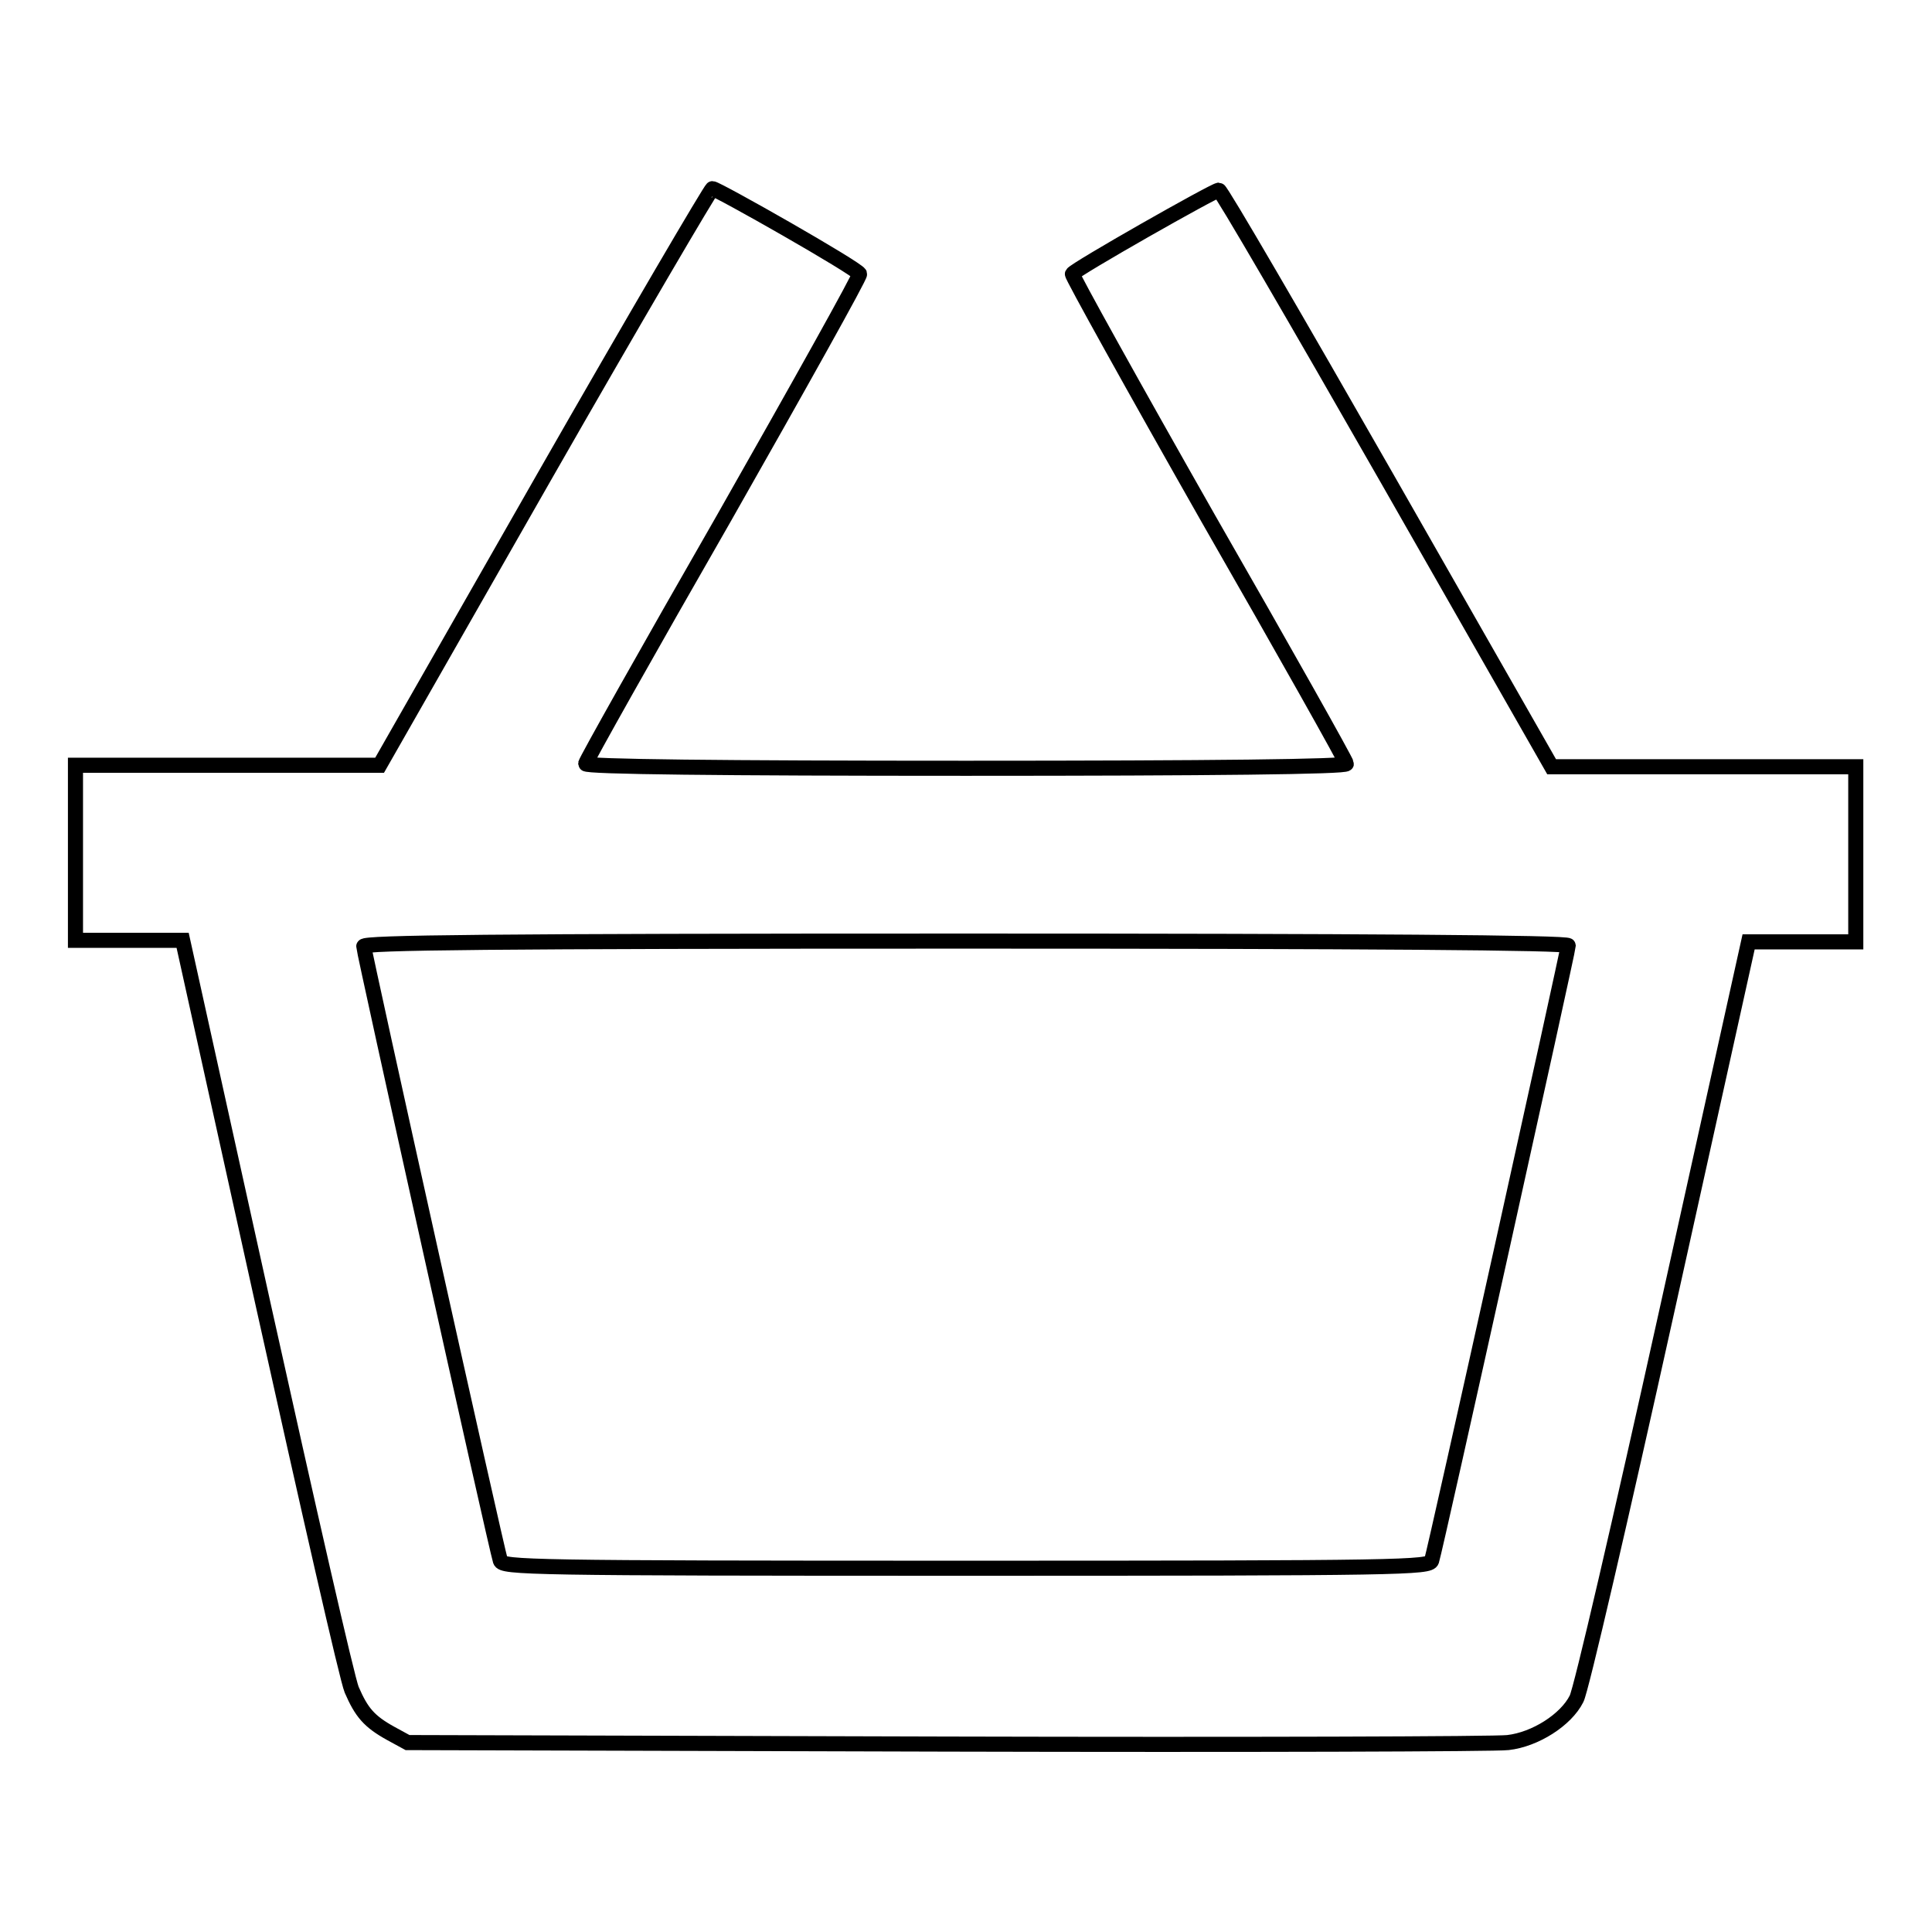 <?xml version="1.0" encoding="utf-8"?>
<!-- Svg Vector Icons : http://www.onlinewebfonts.com/icon -->
<!DOCTYPE svg PUBLIC "-//W3C//DTD SVG 1.1//EN" "http://www.w3.org/Graphics/SVG/1.1/DTD/svg11.dtd">
<svg version="1.1" xmlns="http://www.w3.org/2000/svg" xmlns:xlink="http://www.w3.org/1999/xlink" x="0px" y="0px" viewBox="0 0 256 256" enable-background="new 0 0 256 256" xml:space="preserve">
<g><g><g><path stroke-width="2" fill-opacity="0" stroke="#000000"  d="M72.1,63.2l-21.8,38.2H30.2H10v11.6v11.6h7.1h7.1L34.9,173c5.9,26.6,11.1,49.5,11.7,50.9c1.3,3,2.3,4.2,5.2,5.8l2.2,1.2l71.5,0.2c39.3,0.1,72.8,0,74.3-0.2c3.6-0.4,7.7-3,9.1-5.8c0.6-1.1,5.9-24,11.9-51.1l10.9-49.2h7.1h7.1v-11.6v-11.6h-20.2h-20.1l-21.8-38.2c-12-21-22-38.2-22.3-38.2c-0.6,0-19.1,10.5-19.4,11.1c-0.1,0.2,8,14.8,18,32.4c10.1,17.6,18.3,32.2,18.3,32.5c0,0.4-17.8,0.6-50.4,0.6c-32.5,0-50.4-0.2-50.4-0.6c0-0.3,8.2-14.9,18.3-32.5c10-17.6,18.1-32.1,18-32.4C113.5,35.5,95,25,94.4,25C94.2,25,84.1,42.2,72.1,63.2z M207.8,125.3c0,0.6-17.6,80-18.1,81.5c-0.3,0.9-3.7,1-61.7,1c-58,0-61.4-0.1-61.7-1c-0.6-1.9-18.1-80.7-18.1-81.4c0-0.5,16.3-0.7,79.8-0.7C180.9,124.7,207.8,124.9,207.8,125.3z"/></g></g></g>
</svg>